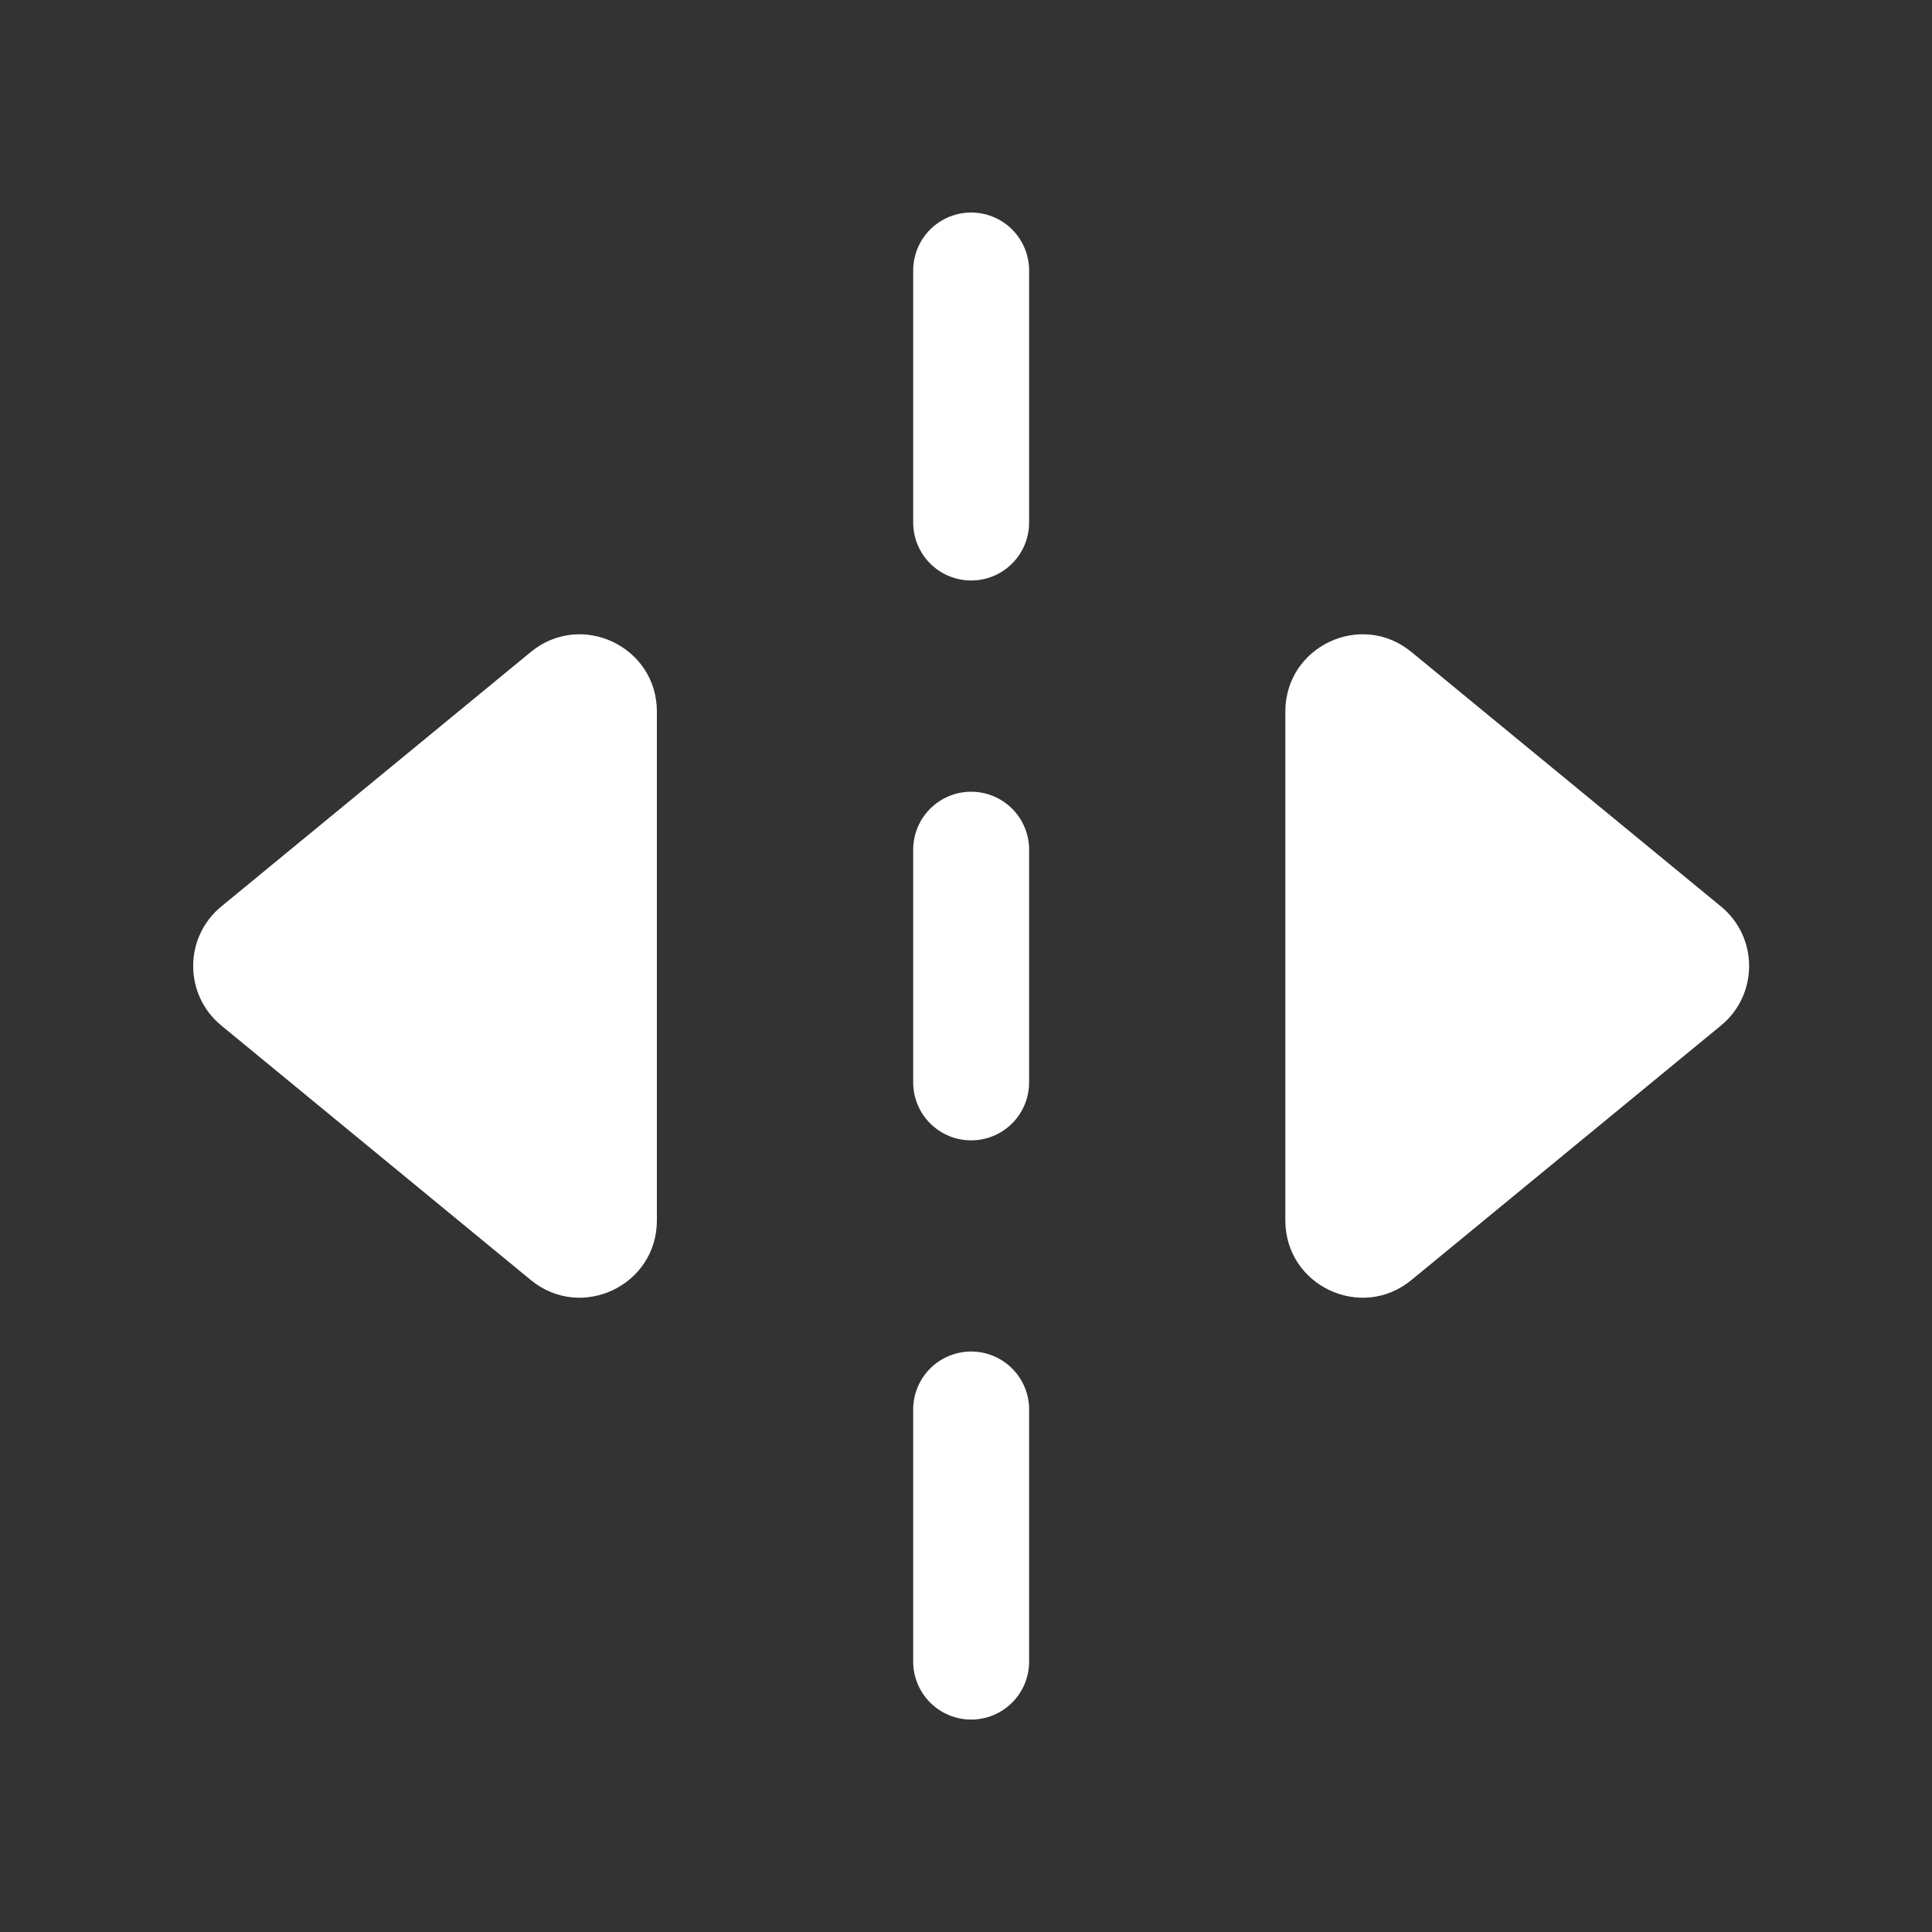 <svg width="24" height="24" viewBox="0 0 24 24" fill="none" xmlns="http://www.w3.org/2000/svg">
<rect x="0" y="0" width="24" height="24" fill="#333333" stroke="none"/>
<path d="M12.064 17.509V20.641M12.064 3.36V6.491M12.064 10.555V13.446" stroke="white" stroke-width="1.44" stroke-linecap="round" stroke-linejoin="round"/>
<path fill-rule="evenodd" clip-rule="evenodd" d="M15.967 8.839C15.967 8.03 16.908 7.585 17.533 8.099L21.378 11.26C21.845 11.643 21.845 12.357 21.378 12.74L17.533 15.901C16.908 16.415 15.967 15.97 15.967 15.161V8.839ZM8.16 8.839V15.161C8.16 15.97 7.219 16.415 6.594 15.901L2.75 12.74C2.283 12.357 2.283 11.643 2.75 11.26L6.594 8.099C7.219 7.585 8.16 8.03 8.16 8.839Z" fill="white"/>
</svg>
